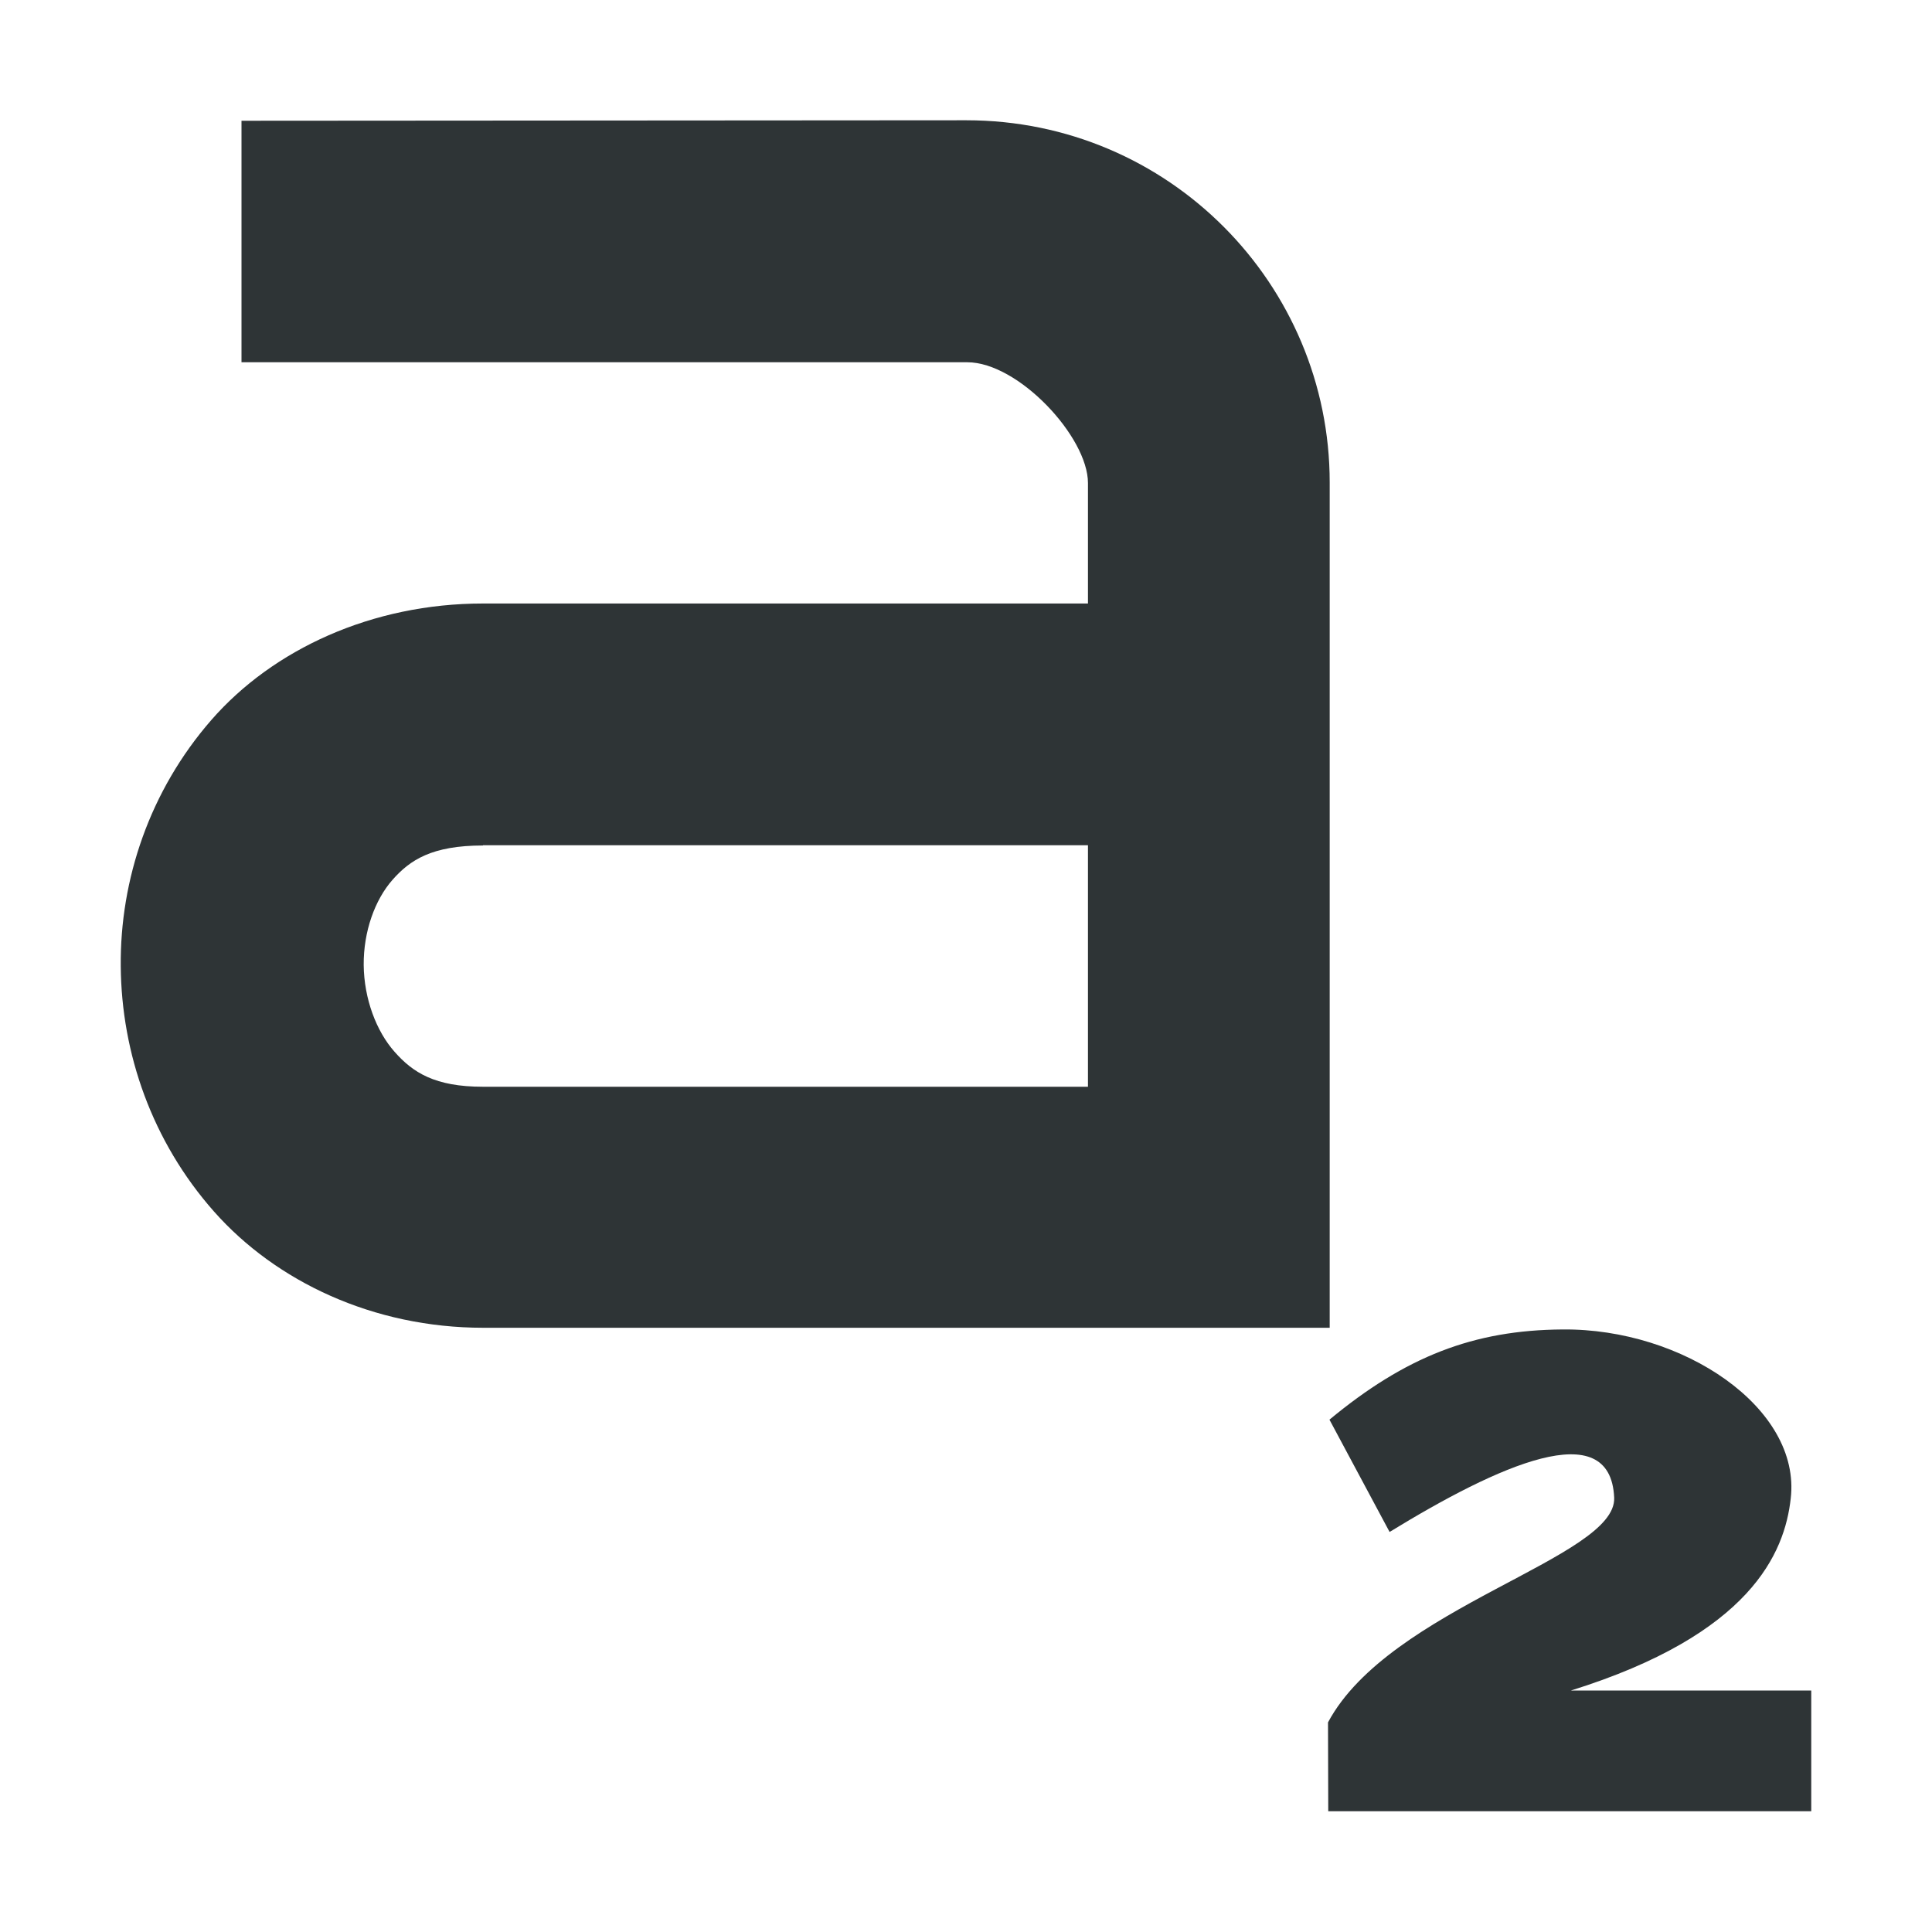 <svg version="1.1" viewBox="0 0 16 16" xmlns="http://www.w3.org/2000/svg">
 <g transform="translate(-141 -357)">
  <path d="m152 372h4v-1h-1.99c1.49-0.465 1.77-1.14 1.82-1.59 0.088-0.749-0.892-1.41-1.89-1.4-0.737 5e-3 -1.3 0.225-1.93 0.747l0.498 0.93c0.895-0.548 1.83-0.977 1.86-0.283 0.019 0.499-1.86 0.906-2.37 1.86z" style="fill:#2e3436;stroke-width:.965"/>
  <path d="m143 358v2h6.01c0.424 0 1 0.619 1 1v0.998h-5.01c-0.92 0-1.74 0.38-2.25 0.965s-0.757 1.32-0.75 2.04c6e-3 0.721 0.259 1.45 0.772 2.03s1.32 0.963 2.23 0.963h7.01v-7c0-1.64-1.33-3-3.01-3zm2 6h5.01v2h-5.01c-0.399 0-0.581-0.118-0.732-0.289-0.152-0.171-0.253-0.44-0.256-0.719-2e-3 -0.279 0.093-0.54 0.238-0.705 0.145-0.165 0.327-0.285 0.75-0.285z" style="fill:#2e3436"/>
 </g>
</svg>

